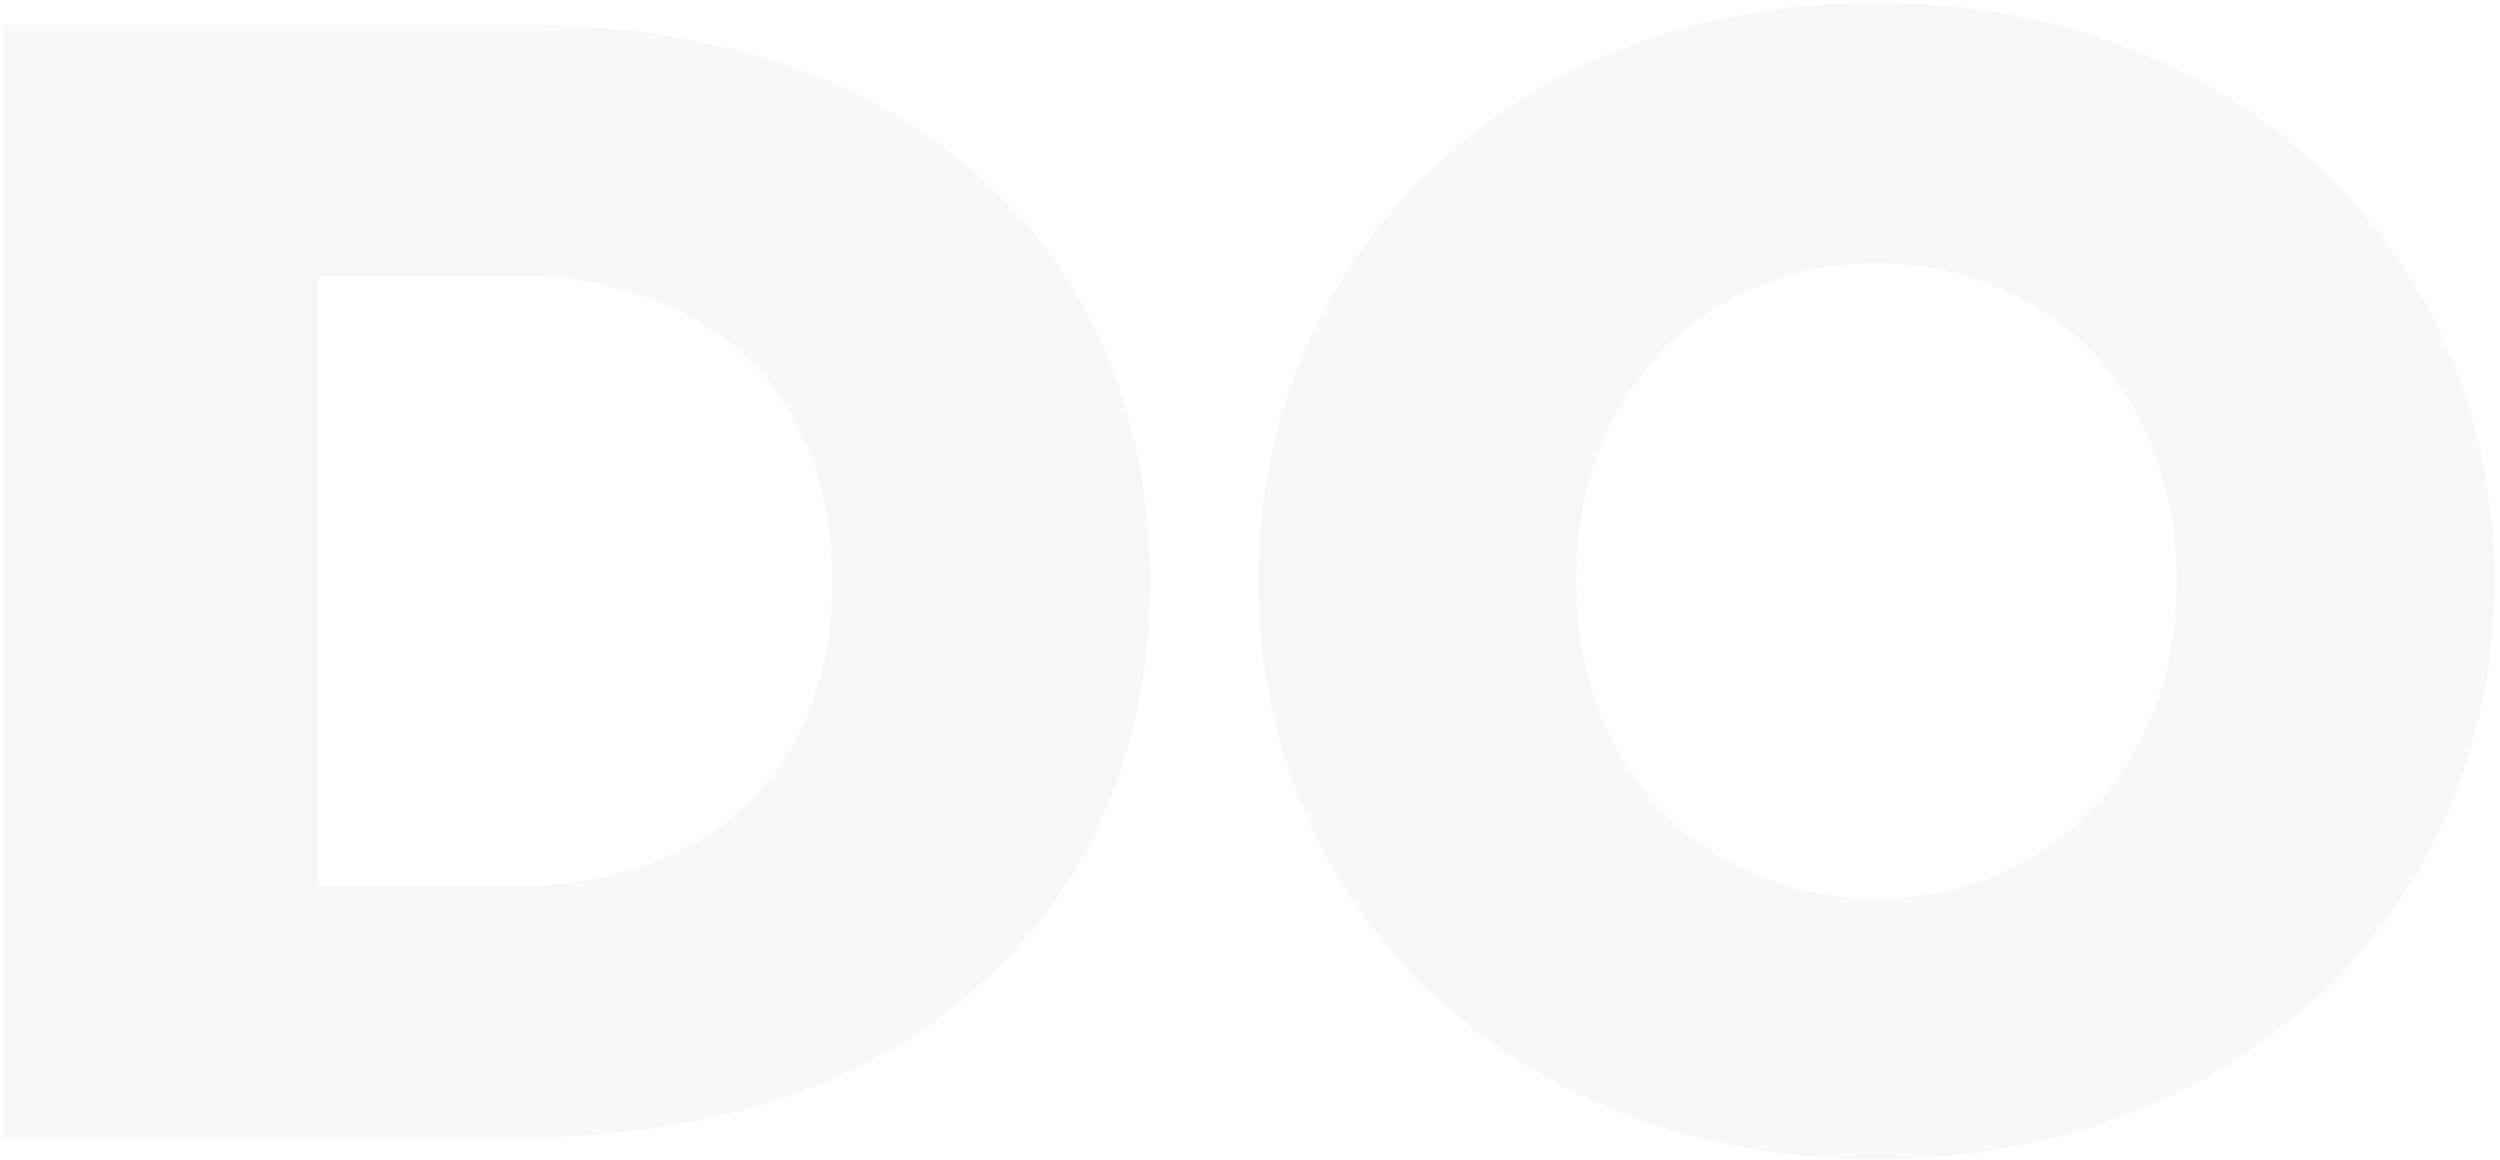 <svg width="332" height="154" viewBox="0 0 332 154" fill="none" xmlns="http://www.w3.org/2000/svg">
<path d="M0.398 151H70.234C119.183 151 152.729 122.517 152.729 77.155C152.729 31.794 119.183 3.311 70.234 3.311H0.398V151ZM42.173 117.664V36.646H68.546C93.654 36.646 110.532 51.626 110.532 77.155C110.532 102.684 93.654 117.664 68.546 117.664H42.173ZM249.186 153.954C296.446 153.954 331.259 121.462 331.259 77.155C331.259 32.849 296.446 0.357 249.186 0.357C201.925 0.357 167.113 32.849 167.113 77.155C167.113 121.462 201.925 153.954 249.186 153.954ZM249.186 119.352C226.821 119.352 209.31 102.684 209.31 77.155C209.31 51.626 226.821 34.958 249.186 34.958C271.55 34.958 289.062 51.626 289.062 77.155C289.062 102.684 271.55 119.352 249.186 119.352Z" fill="#131929" fill-opacity="0.03"/>
</svg>
